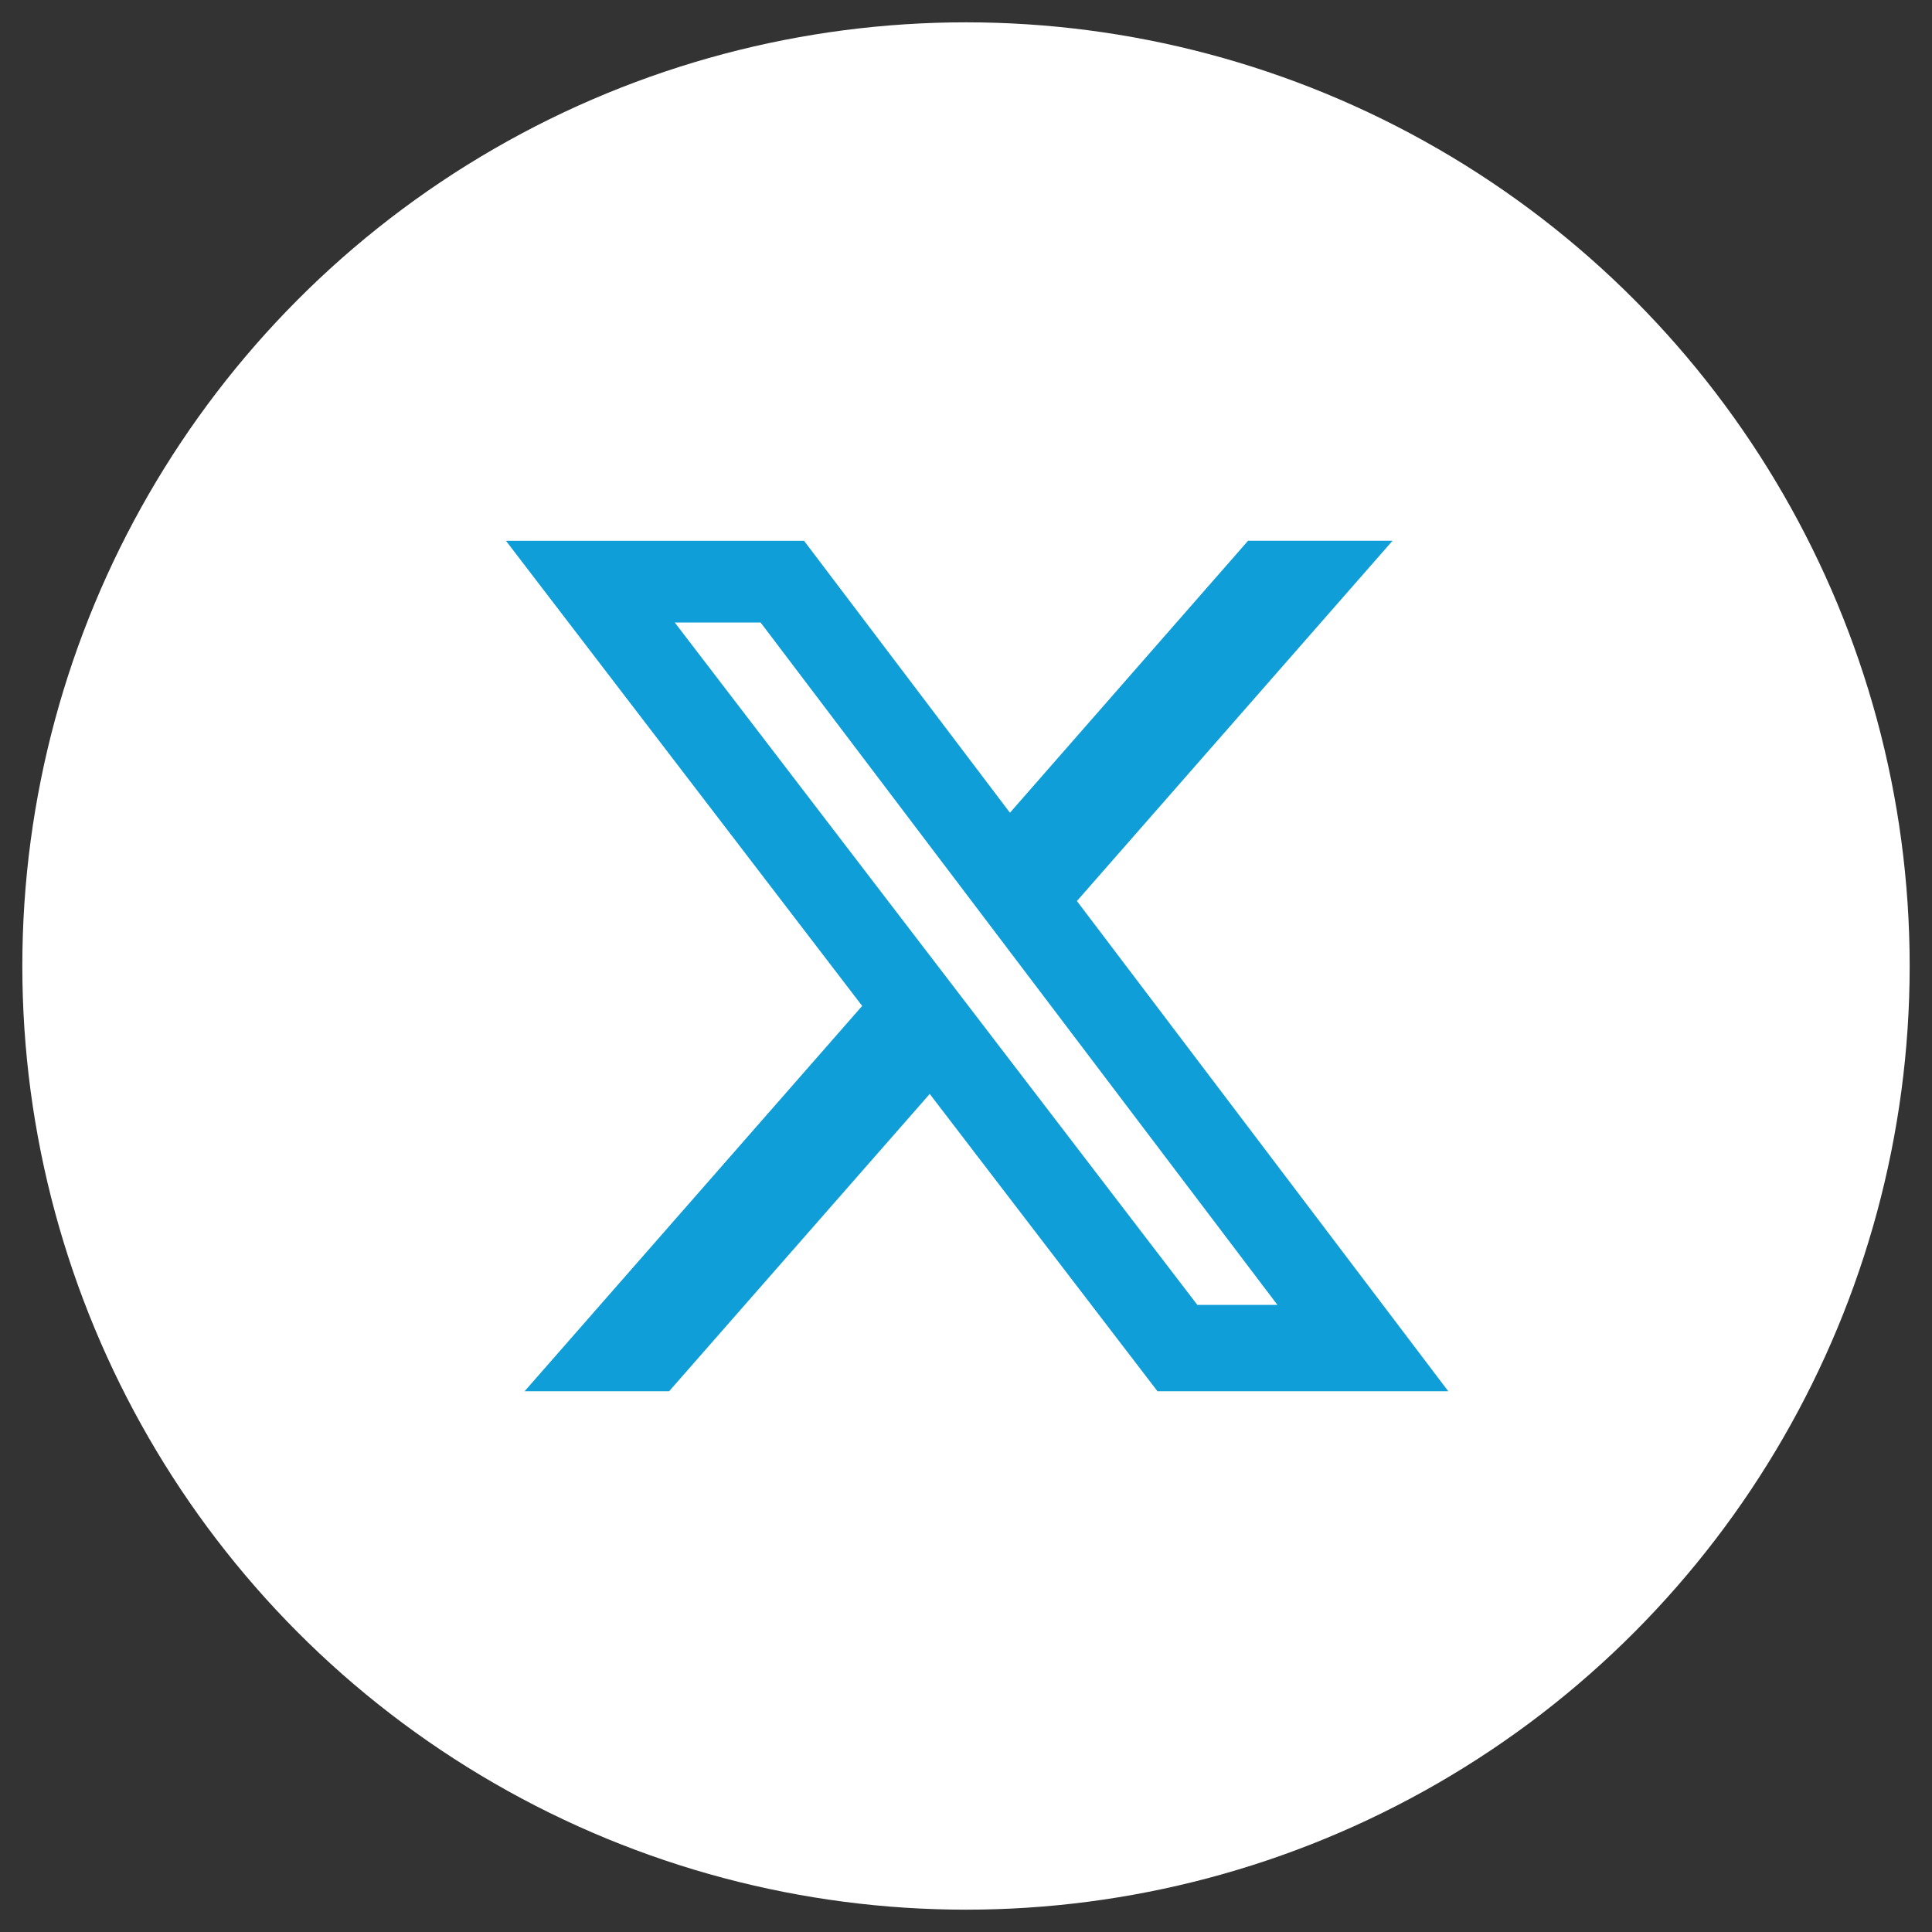 <svg id="Group_1_copy_3" data-name="Group 1 copy 3" xmlns="http://www.w3.org/2000/svg" width="27" height="27" viewBox="0 0 27 27">
  <rect x="0" y="0" width="27" height="27" fill="#333333" stroke="none"/>
  <defs>
    <style>
      .cls-1 {
        fill: #fff;
      }

      .cls-2 {
        fill: #0f9ed8;
        fill-rule: evenodd;
      }
    </style>
  </defs>
  <circle class="cls-1" cx="13.5" cy="13.5" r="13.188"/>
  <path class="cls-2" d="M17.442,7.557h2.019L15.05,12.592l5.19,6.851H16.176l-3.183-4.155L9.351,19.443H7.331l4.718-5.385-4.978-6.5h4.166l2.877,3.8ZM16.733,18.236h1.119L10.63,8.7h-1.2Z"/>
</svg>
